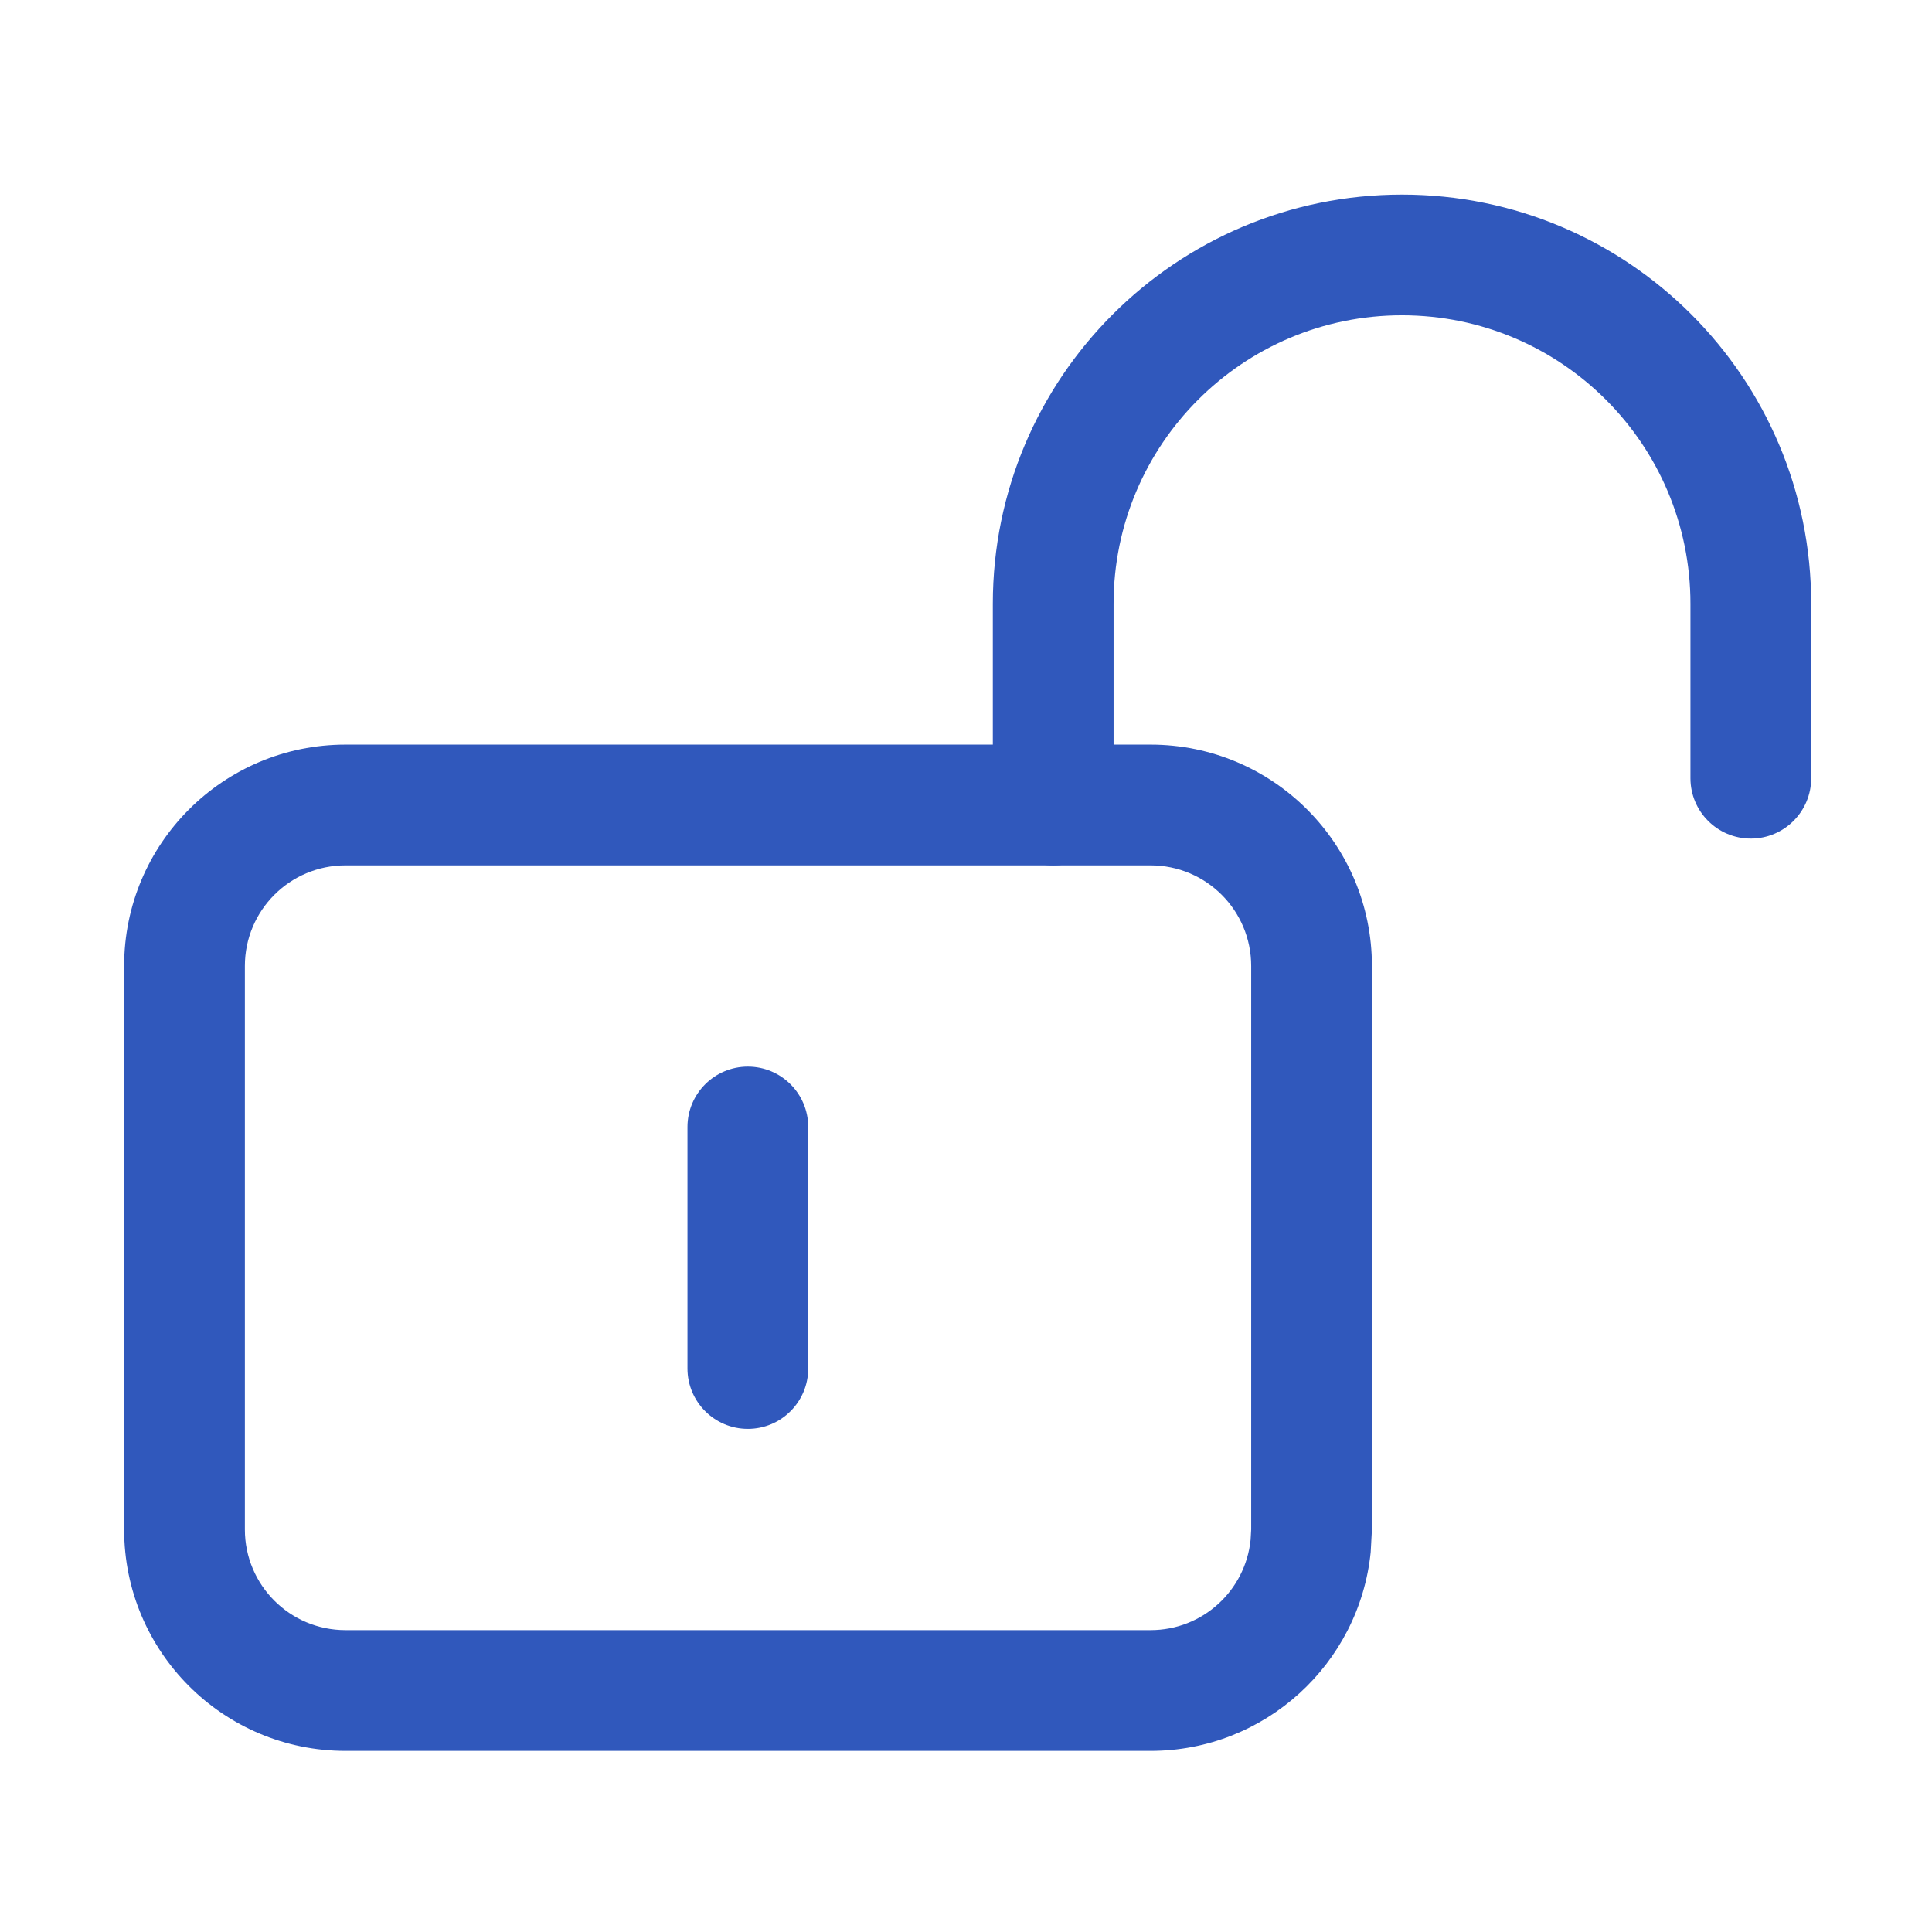 <svg width="36" height="36" viewBox="0 0 36 36" fill="none" xmlns="http://www.w3.org/2000/svg">
<path d="M31.499 14.501V11.25C31.499 8.282 29.093 5.876 26.125 5.875C23.156 5.875 20.75 8.282 20.75 11.25V15C20.75 15.621 20.246 16.125 19.625 16.125C19.004 16.125 18.5 15.621 18.5 15V11.25C18.5 7.039 21.914 3.626 26.125 3.626C30.335 3.626 33.749 7.039 33.749 11.25V14.501C33.749 15.122 33.245 15.626 32.624 15.626C32.003 15.626 31.499 15.122 31.499 14.501Z" fill="#3058BC"/>
<path d="M23.314 18C23.314 16.964 22.475 16.125 21.439 16.125H6.438C5.402 16.125 4.563 16.964 4.563 18V28.5C4.563 29.536 5.402 30.375 6.438 30.375H21.439C22.41 30.375 23.207 29.638 23.303 28.692L23.314 28.5V18ZM25.564 28.5L25.541 28.922C25.33 31.002 23.575 32.625 21.439 32.625H6.438C4.16 32.625 2.313 30.779 2.313 28.5V18C2.313 15.721 4.16 13.875 6.438 13.875H21.439C23.717 13.875 25.564 15.721 25.564 18V28.5Z" fill="#3058BC"/>
<path d="M12.81 25.5V21C12.81 20.379 13.314 19.875 13.935 19.875C14.557 19.875 15.06 20.379 15.06 21V25.5C15.06 26.121 14.557 26.625 13.935 26.625C13.314 26.625 12.81 26.121 12.81 25.5Z" fill="#3058BC"/>
</svg>
